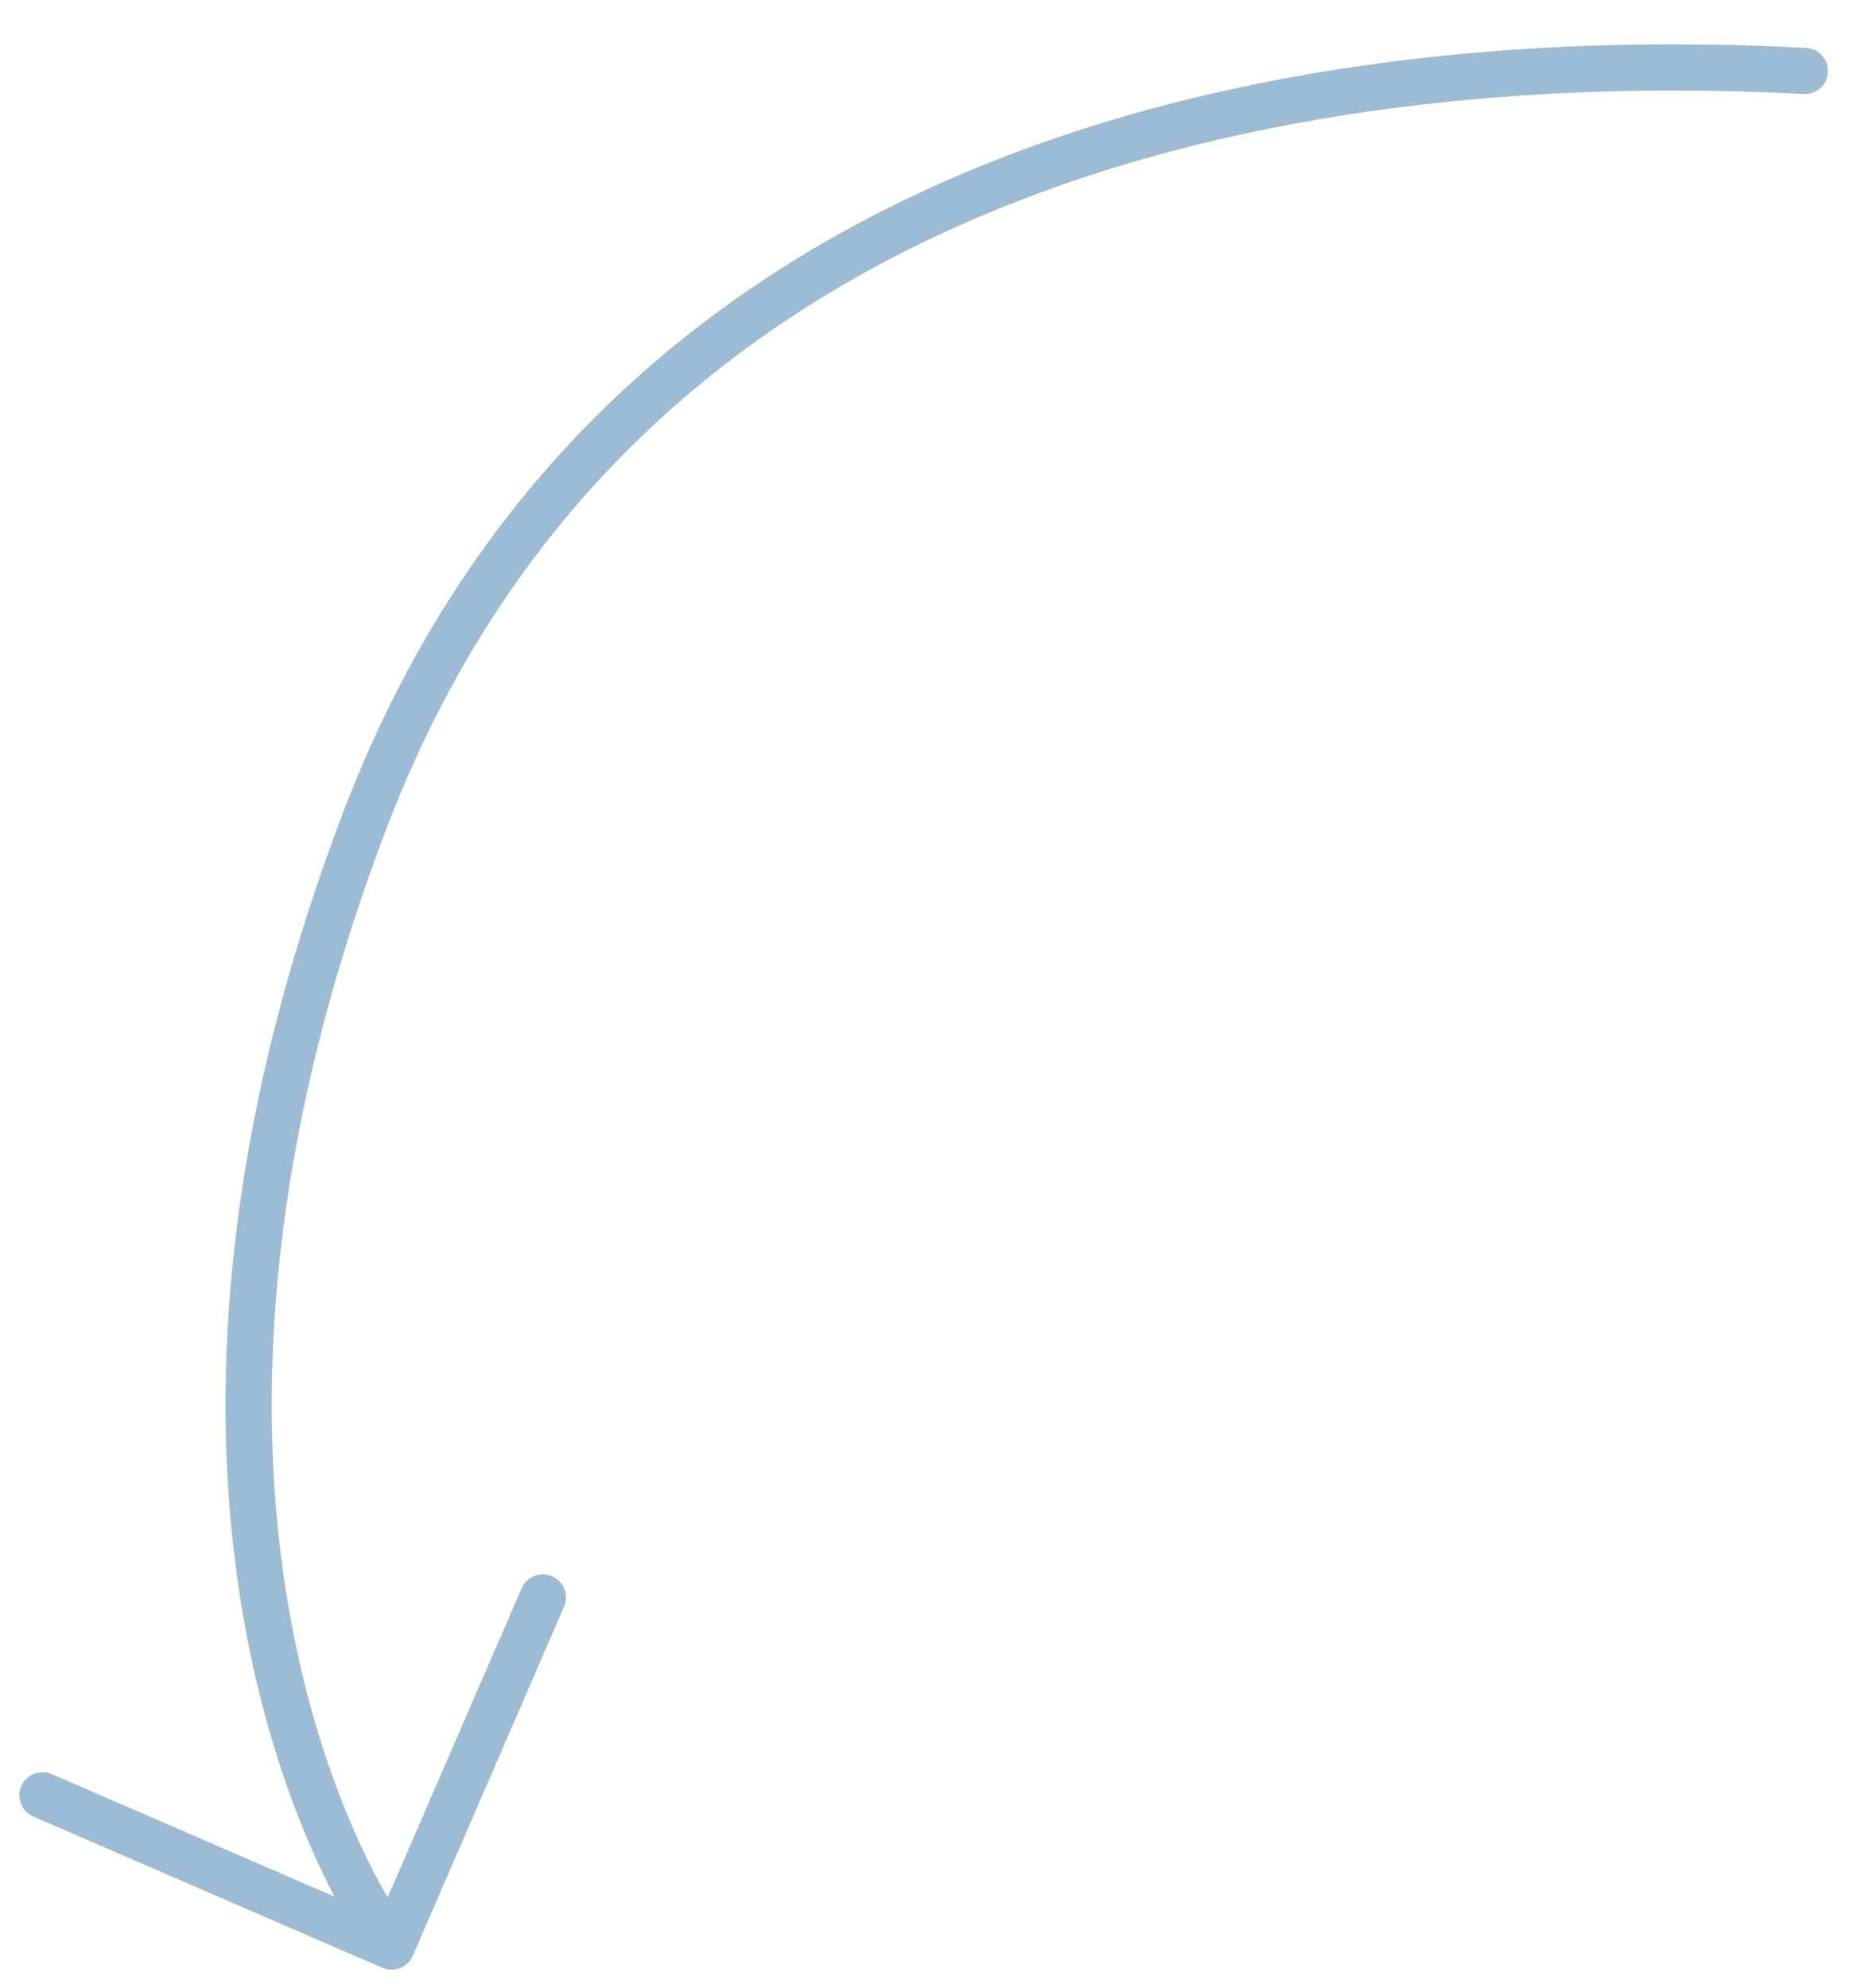 <?xml version="1.0" encoding="UTF-8"?> <svg xmlns="http://www.w3.org/2000/svg" width="40" height="43" viewBox="0 0 40 43" fill="none"><path fill-rule="evenodd" clip-rule="evenodd" d="M39.543 1.563C39.557 1.287 39.346 1.052 39.07 1.037C34.554 0.793 28.15 1.012 22.124 3.241C16.082 5.475 10.412 9.736 7.43 17.558C2.929 29.364 5.381 37.48 7.236 41.032L1.117 38.38C0.864 38.271 0.569 38.387 0.46 38.641C0.35 38.894 0.466 39.188 0.72 39.298L8.272 42.571C8.526 42.68 8.82 42.564 8.93 42.31L12.202 34.758C12.312 34.505 12.195 34.21 11.942 34.1C11.689 33.991 11.394 34.107 11.285 34.36L8.386 41.05C6.666 38.068 3.74 30.044 8.364 17.914C11.223 10.415 16.641 6.335 22.471 4.179C28.316 2.017 34.566 1.796 39.017 2.035C39.292 2.05 39.528 1.839 39.543 1.563Z" fill="#9DBBD2"></path></svg> 